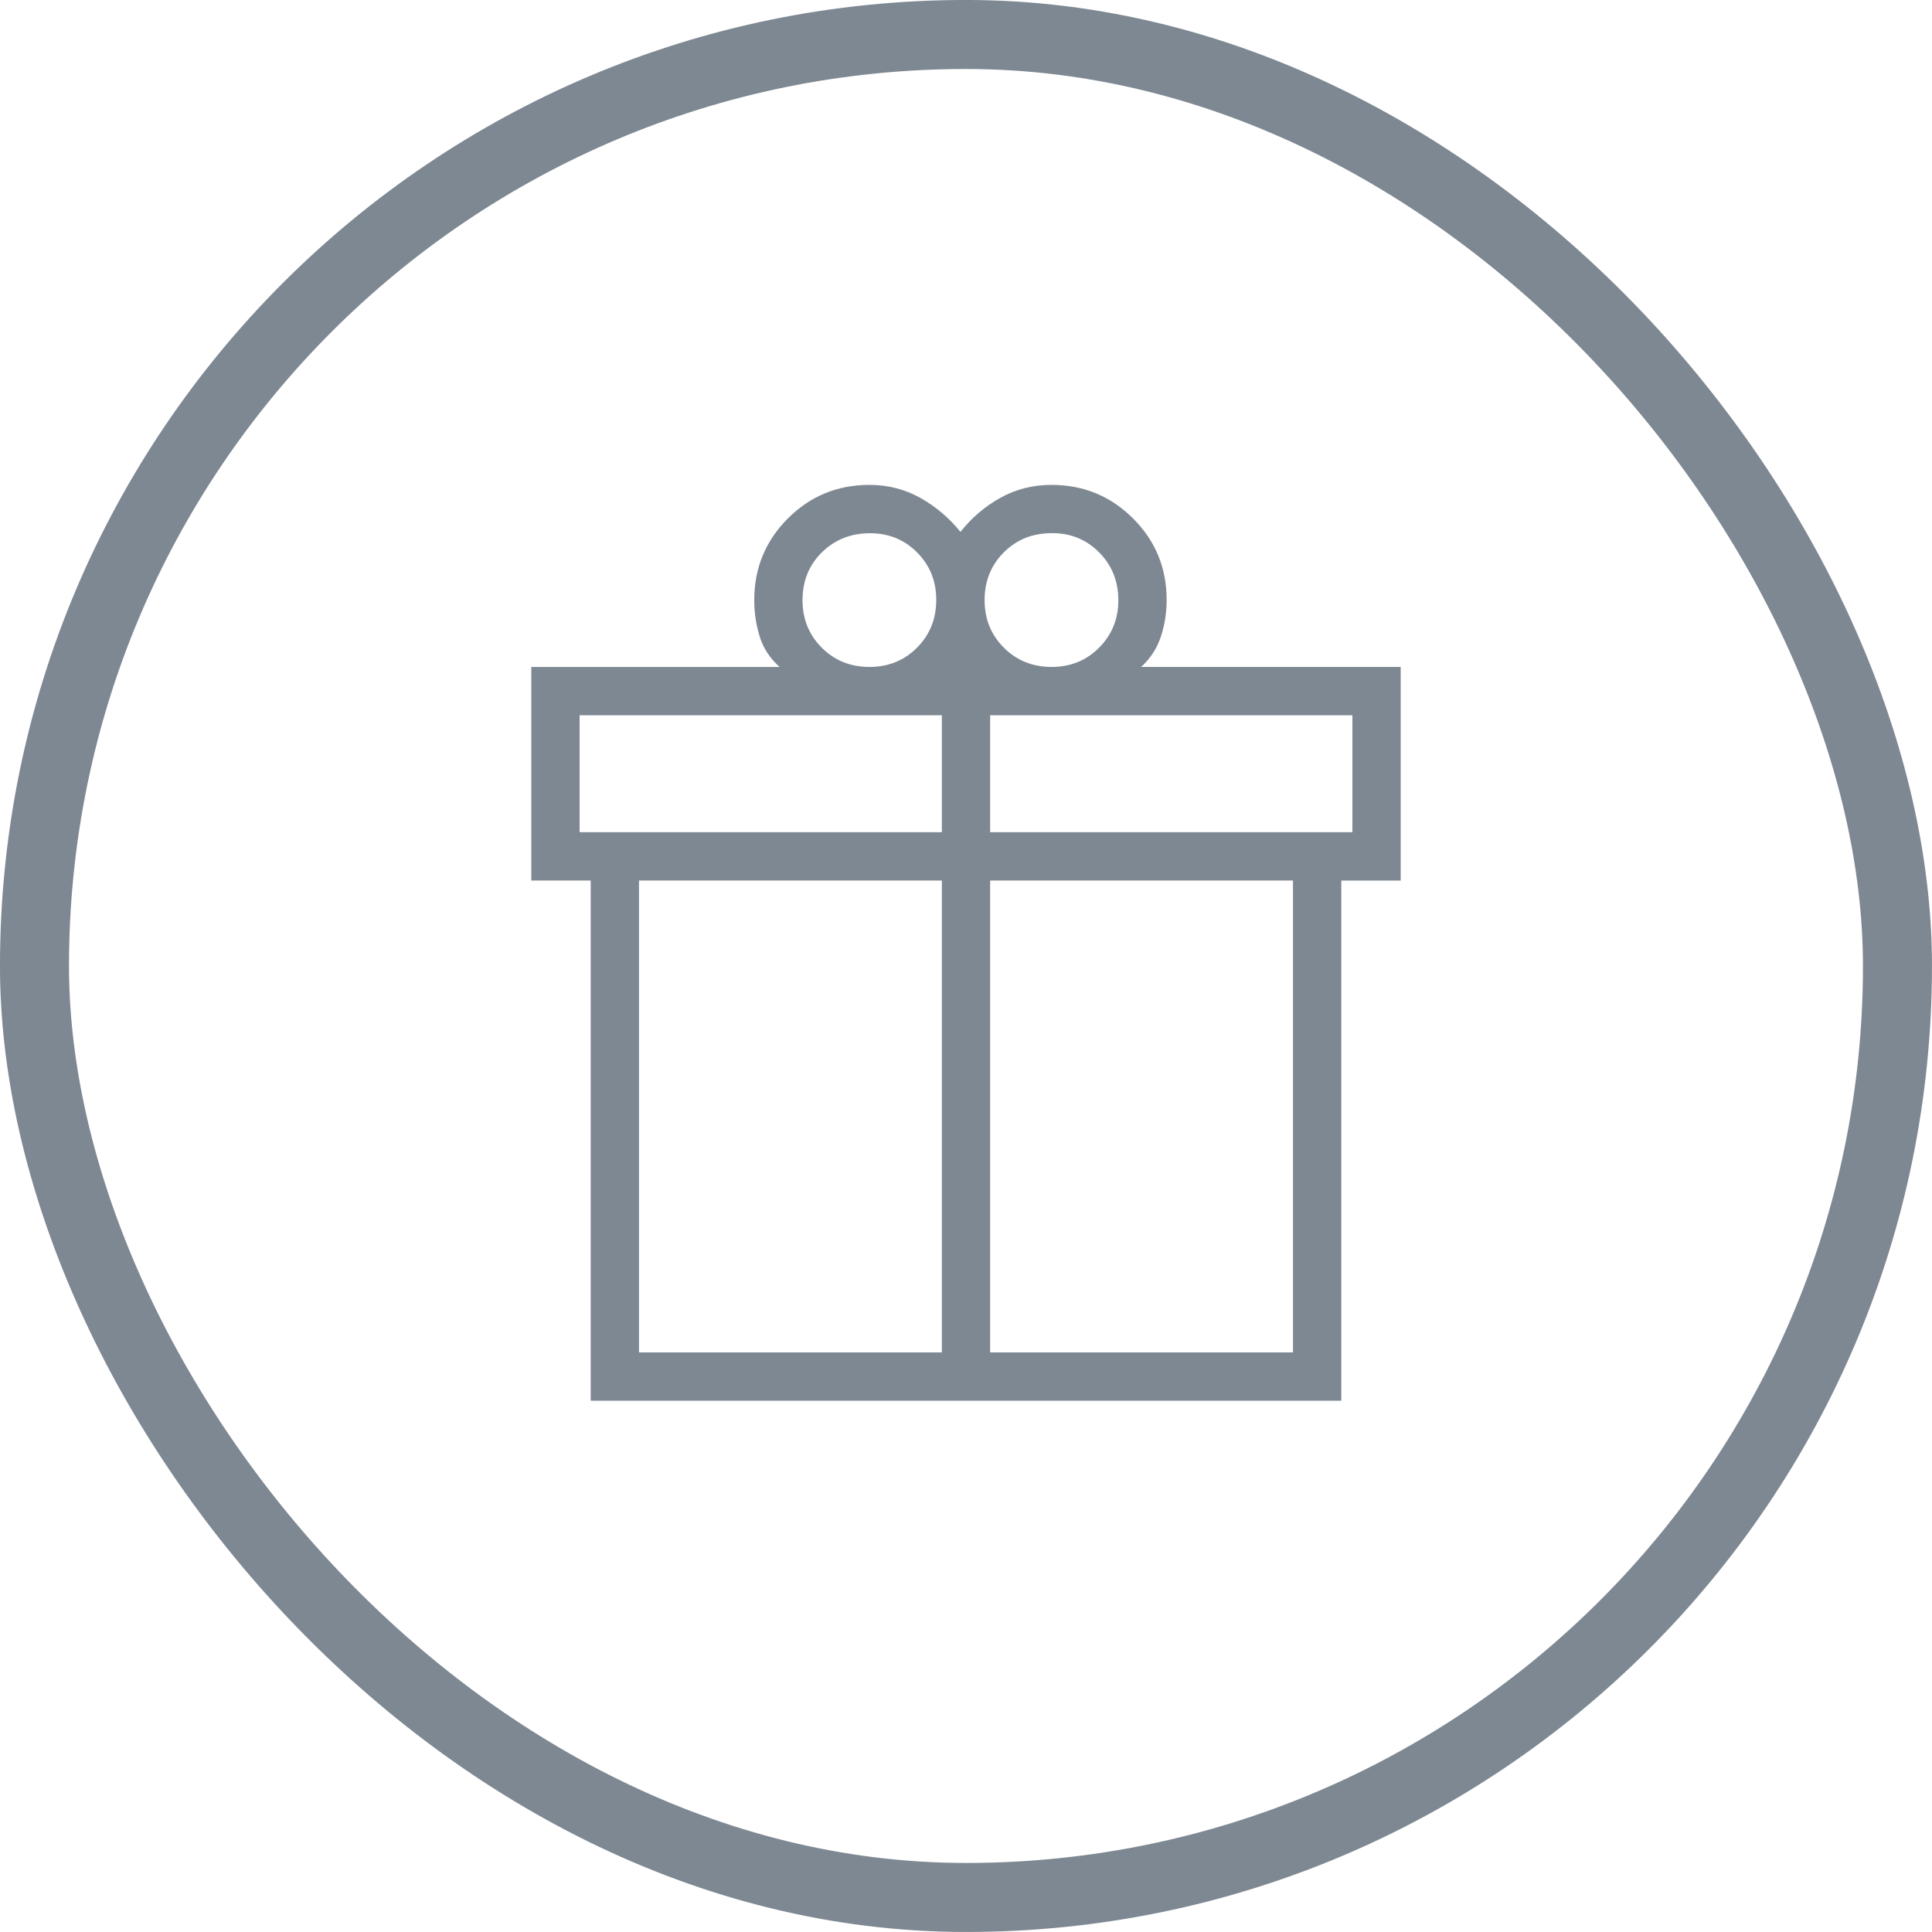 <?xml version="1.0" encoding="UTF-8"?> <svg xmlns="http://www.w3.org/2000/svg" width="40" height="40" viewBox="0 0 40 40" fill="none"><g opacity="0.8"><rect x="0.714" y="0.714" width="38.571" height="38.571" rx="19.286" stroke="#354554" stroke-opacity="0.8" stroke-width="1.429"></rect><path d="M12.23 29V18.23H11V13.809H16.142C15.943 13.633 15.806 13.425 15.73 13.184C15.654 12.943 15.616 12.689 15.616 12.424C15.616 11.762 15.848 11.199 16.311 10.735C16.774 10.271 17.337 10.039 18 10.039C18.383 10.039 18.735 10.129 19.056 10.309C19.376 10.489 19.652 10.723 19.885 11.012C20.117 10.719 20.393 10.484 20.713 10.306C21.033 10.128 21.385 10.039 21.769 10.039C22.432 10.039 22.995 10.271 23.459 10.734C23.923 11.197 24.155 11.76 24.154 12.423C24.154 12.683 24.115 12.934 24.036 13.176C23.957 13.418 23.821 13.629 23.627 13.808H29V18.231H27.77V29H12.23ZM21.77 11.039C21.377 11.039 21.048 11.171 20.783 11.436C20.518 11.701 20.385 12.03 20.385 12.423C20.385 12.816 20.518 13.144 20.783 13.409C21.048 13.674 21.377 13.807 21.769 13.808C22.161 13.809 22.49 13.676 22.756 13.409C23.022 13.142 23.155 12.813 23.154 12.423C23.153 12.033 23.021 11.704 22.756 11.436C22.491 11.168 22.162 11.035 21.769 11.038M16.615 12.423C16.615 12.815 16.748 13.144 17.013 13.409C17.278 13.675 17.607 13.808 18 13.808C18.393 13.808 18.721 13.675 18.986 13.409C19.251 13.143 19.383 12.814 19.384 12.423C19.385 12.032 19.252 11.703 18.986 11.436C18.72 11.169 18.391 11.037 18 11.04C17.609 11.043 17.28 11.175 17.014 11.438C16.748 11.701 16.615 12.029 16.616 12.424M12 14.808V17.23H19.5V14.808H12ZM19.5 28V18.23H13.23V28H19.5ZM20.5 28H26.77V18.23H20.5V28ZM28 17.23V14.809H20.5V17.23H28Z" fill="#354554" fill-opacity="0.8"></path></g></svg> 